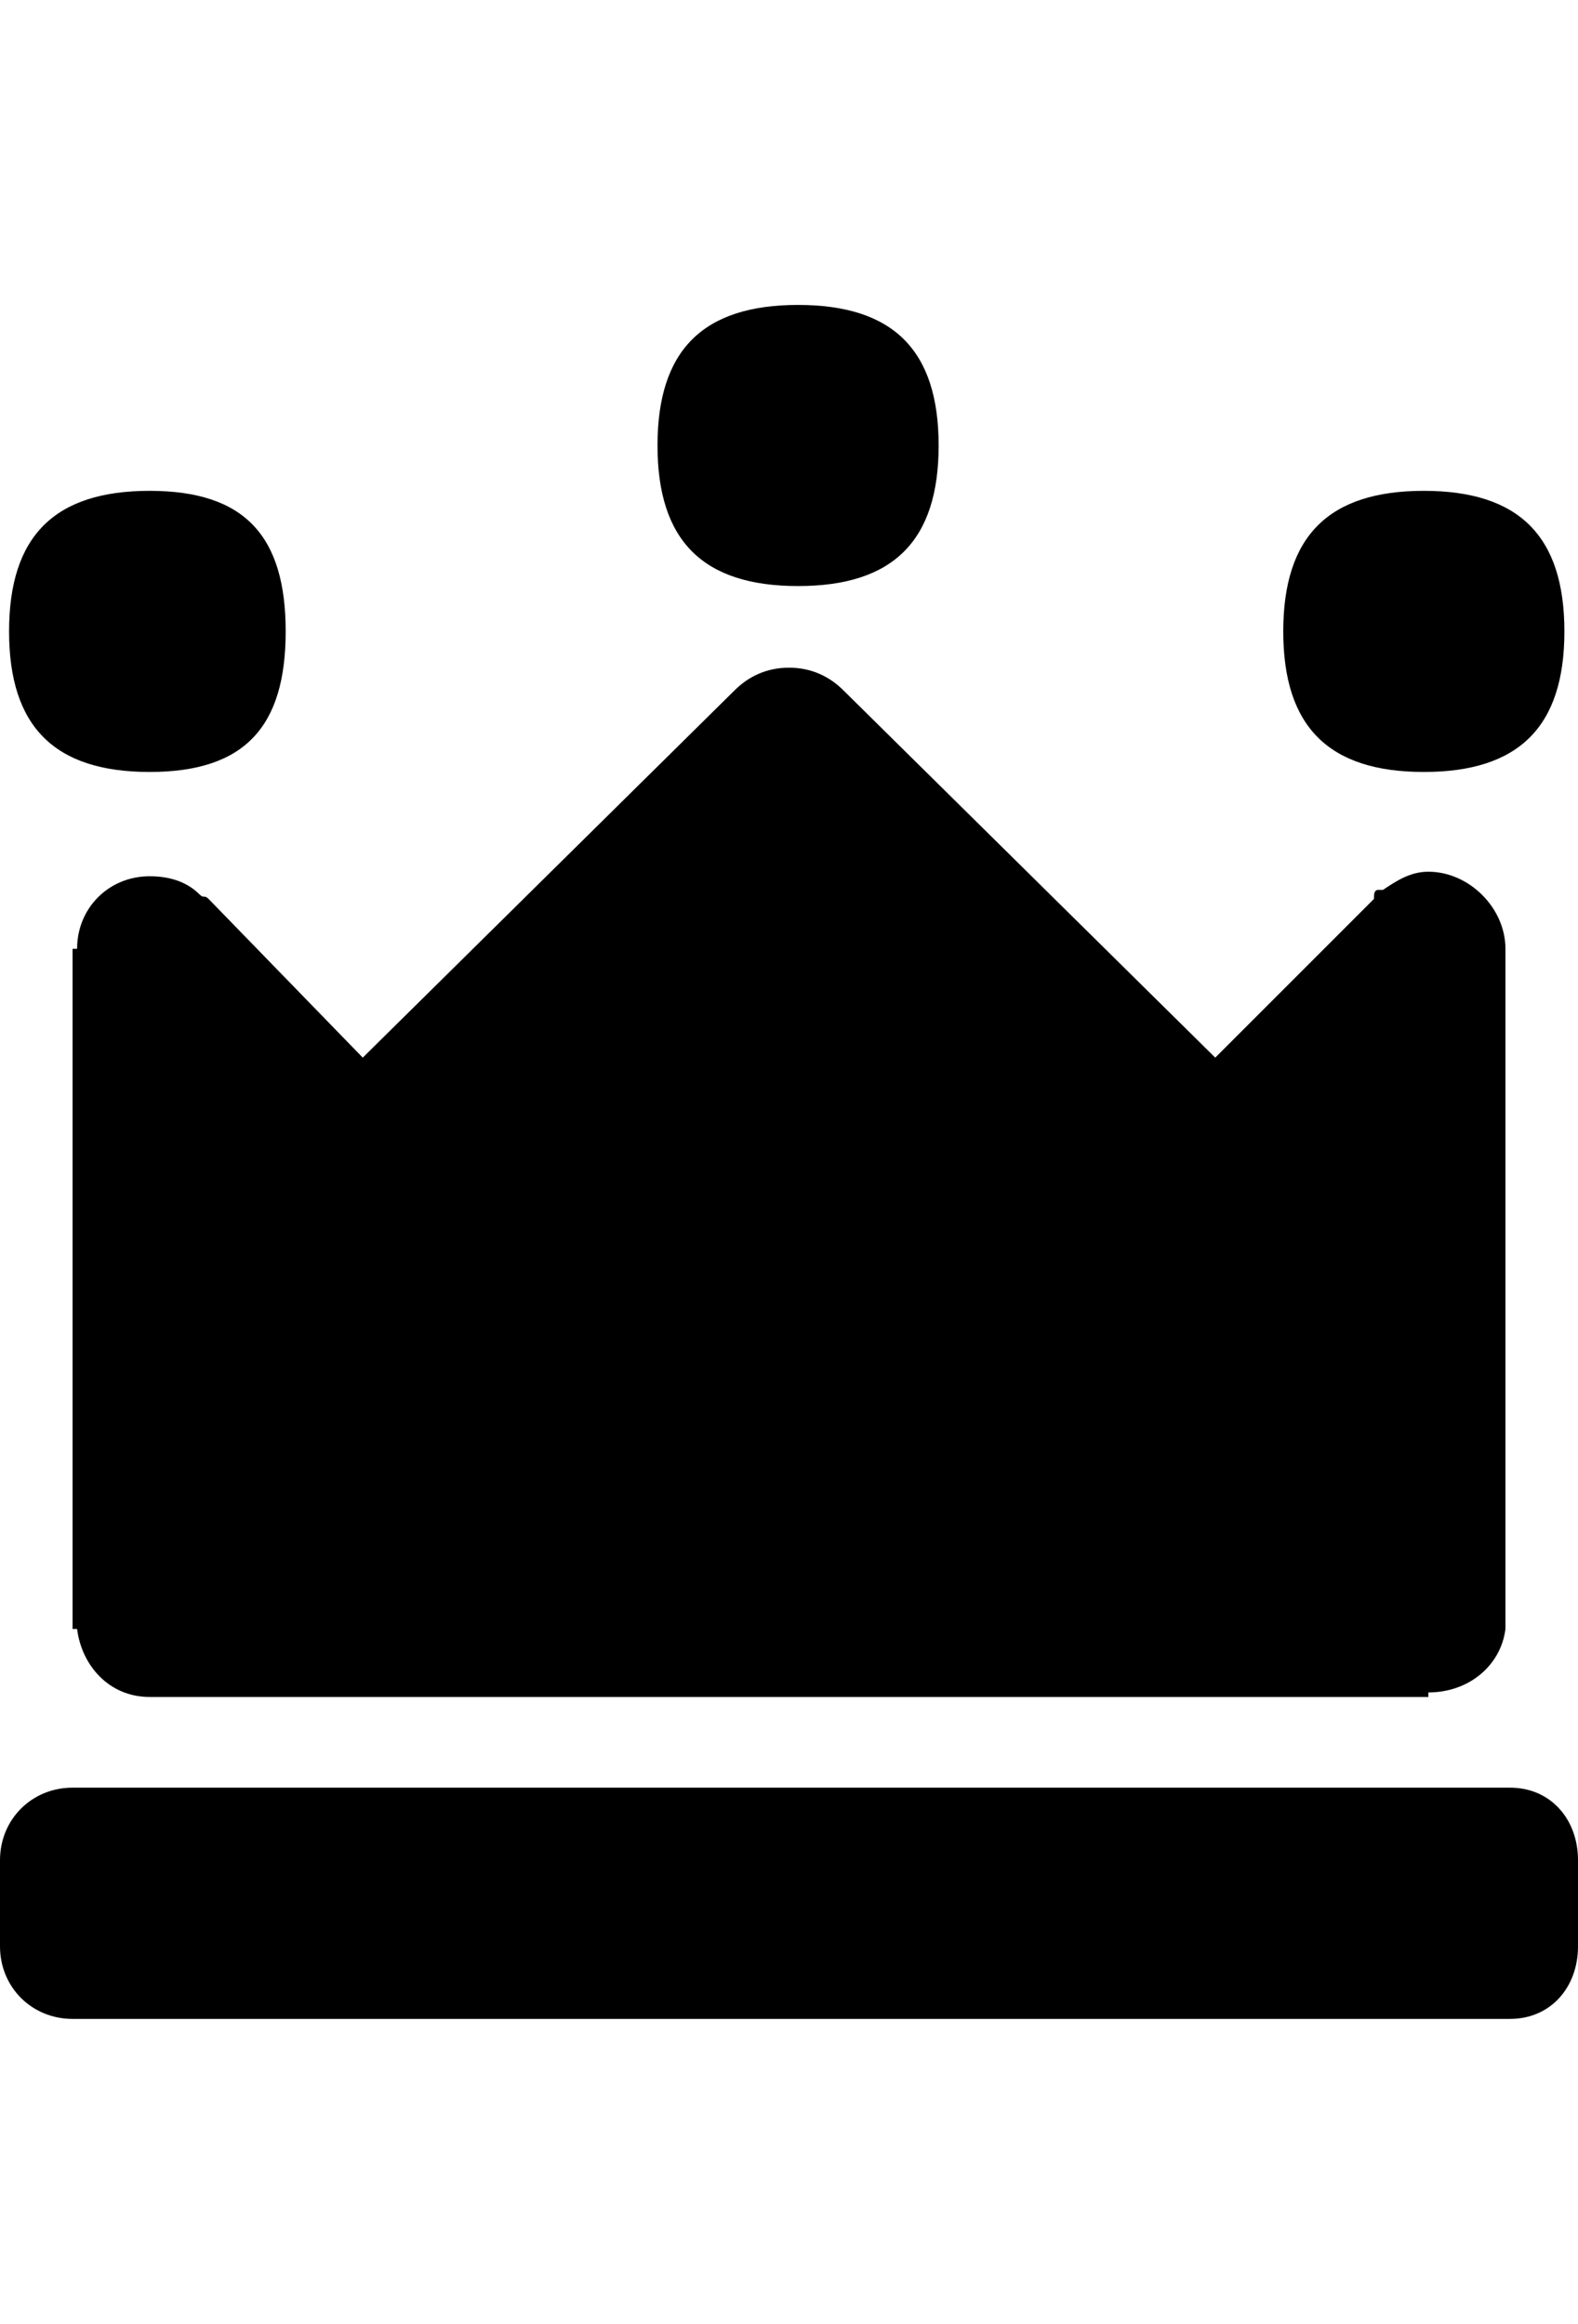 <svg version="1.1" xmlns="http://www.w3.org/2000/svg" xmlns:xlink="http://www.w3.org/1999/xlink" id="crown" viewBox="0 0 348 512.5"><path d="M348 410.25v19c0 9-6 16-15 16H16c-9 0-16-7-16-16v-19c0-9 7-16 16-16h317c9 0 15 7 15 16zm-304-213c1 1 1 0 2 1l34 35 82-81c3-3 7-5 12-5s9 2 12 5l82 81 35-35c0-1 0-2 1-2h1c3-2 6-4 10-4 9 0 17 8 17 17v150c-1 8-8 14-17 14v1H33c-9 0-15-7-16-15h-1v-150h1c0-9 7-16 16-16 4 0 8 1 11 4zm248 43h-1 1zm-290-101c0-21 10-31 31-31s30 10 30 31-9 31-30 31-31-10-31-31zm281 0c0-21 10-31 31-31s31 10 31 31-10 31-31 31-31-10-31-31zm-138-41c0-21 10-31 31-31s31 10 31 31-10 31-31 31-31-10-31-31z"/></svg>
